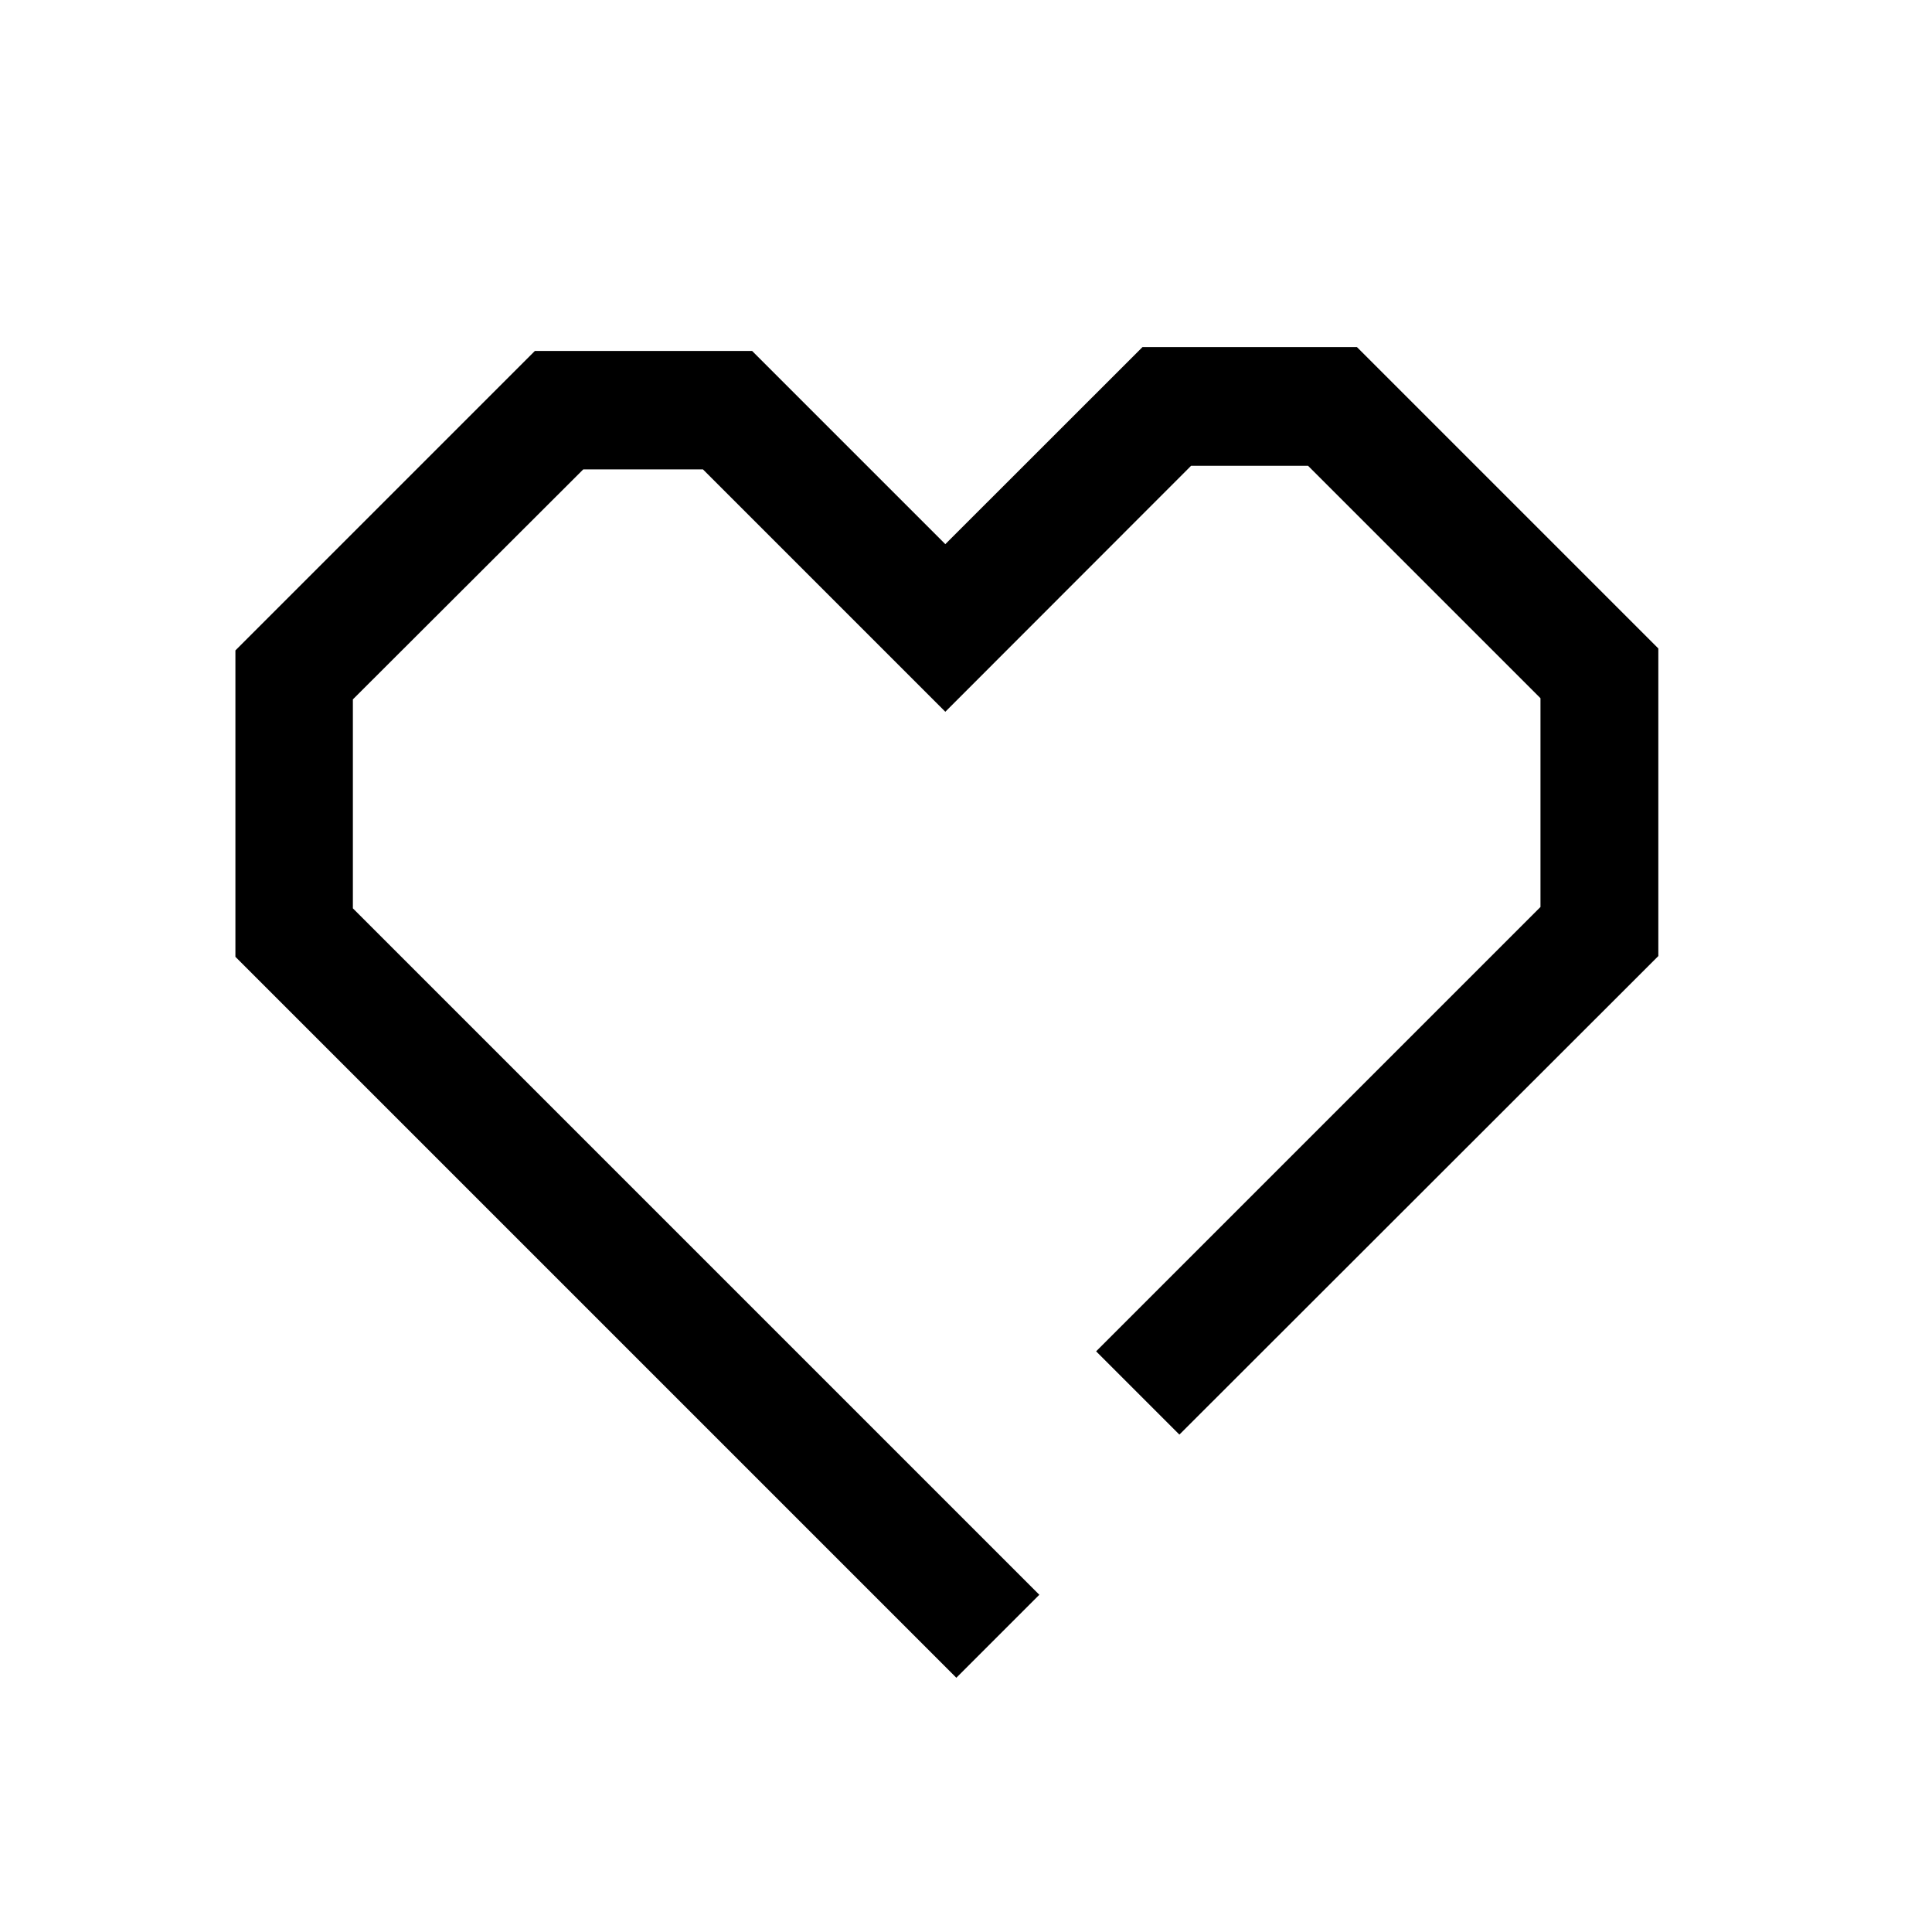 <svg xmlns="http://www.w3.org/2000/svg" width="20" height="20" viewBox="0 0 20 20"><path data-name="パス 380" d="M9.9 17.368L2.437 9.905V6.733l3.1-3.1h2.249l2 2 2.041-2.04h2.22l3.12 3.12v3.184l-4.958 4.954-.862-.862 4.6-4.6V7.228l-2.406-2.406H12.33L9.786 7.368 7.277 4.859H6.038L3.653 7.24v2.163l7.106 7.106z"/></svg>